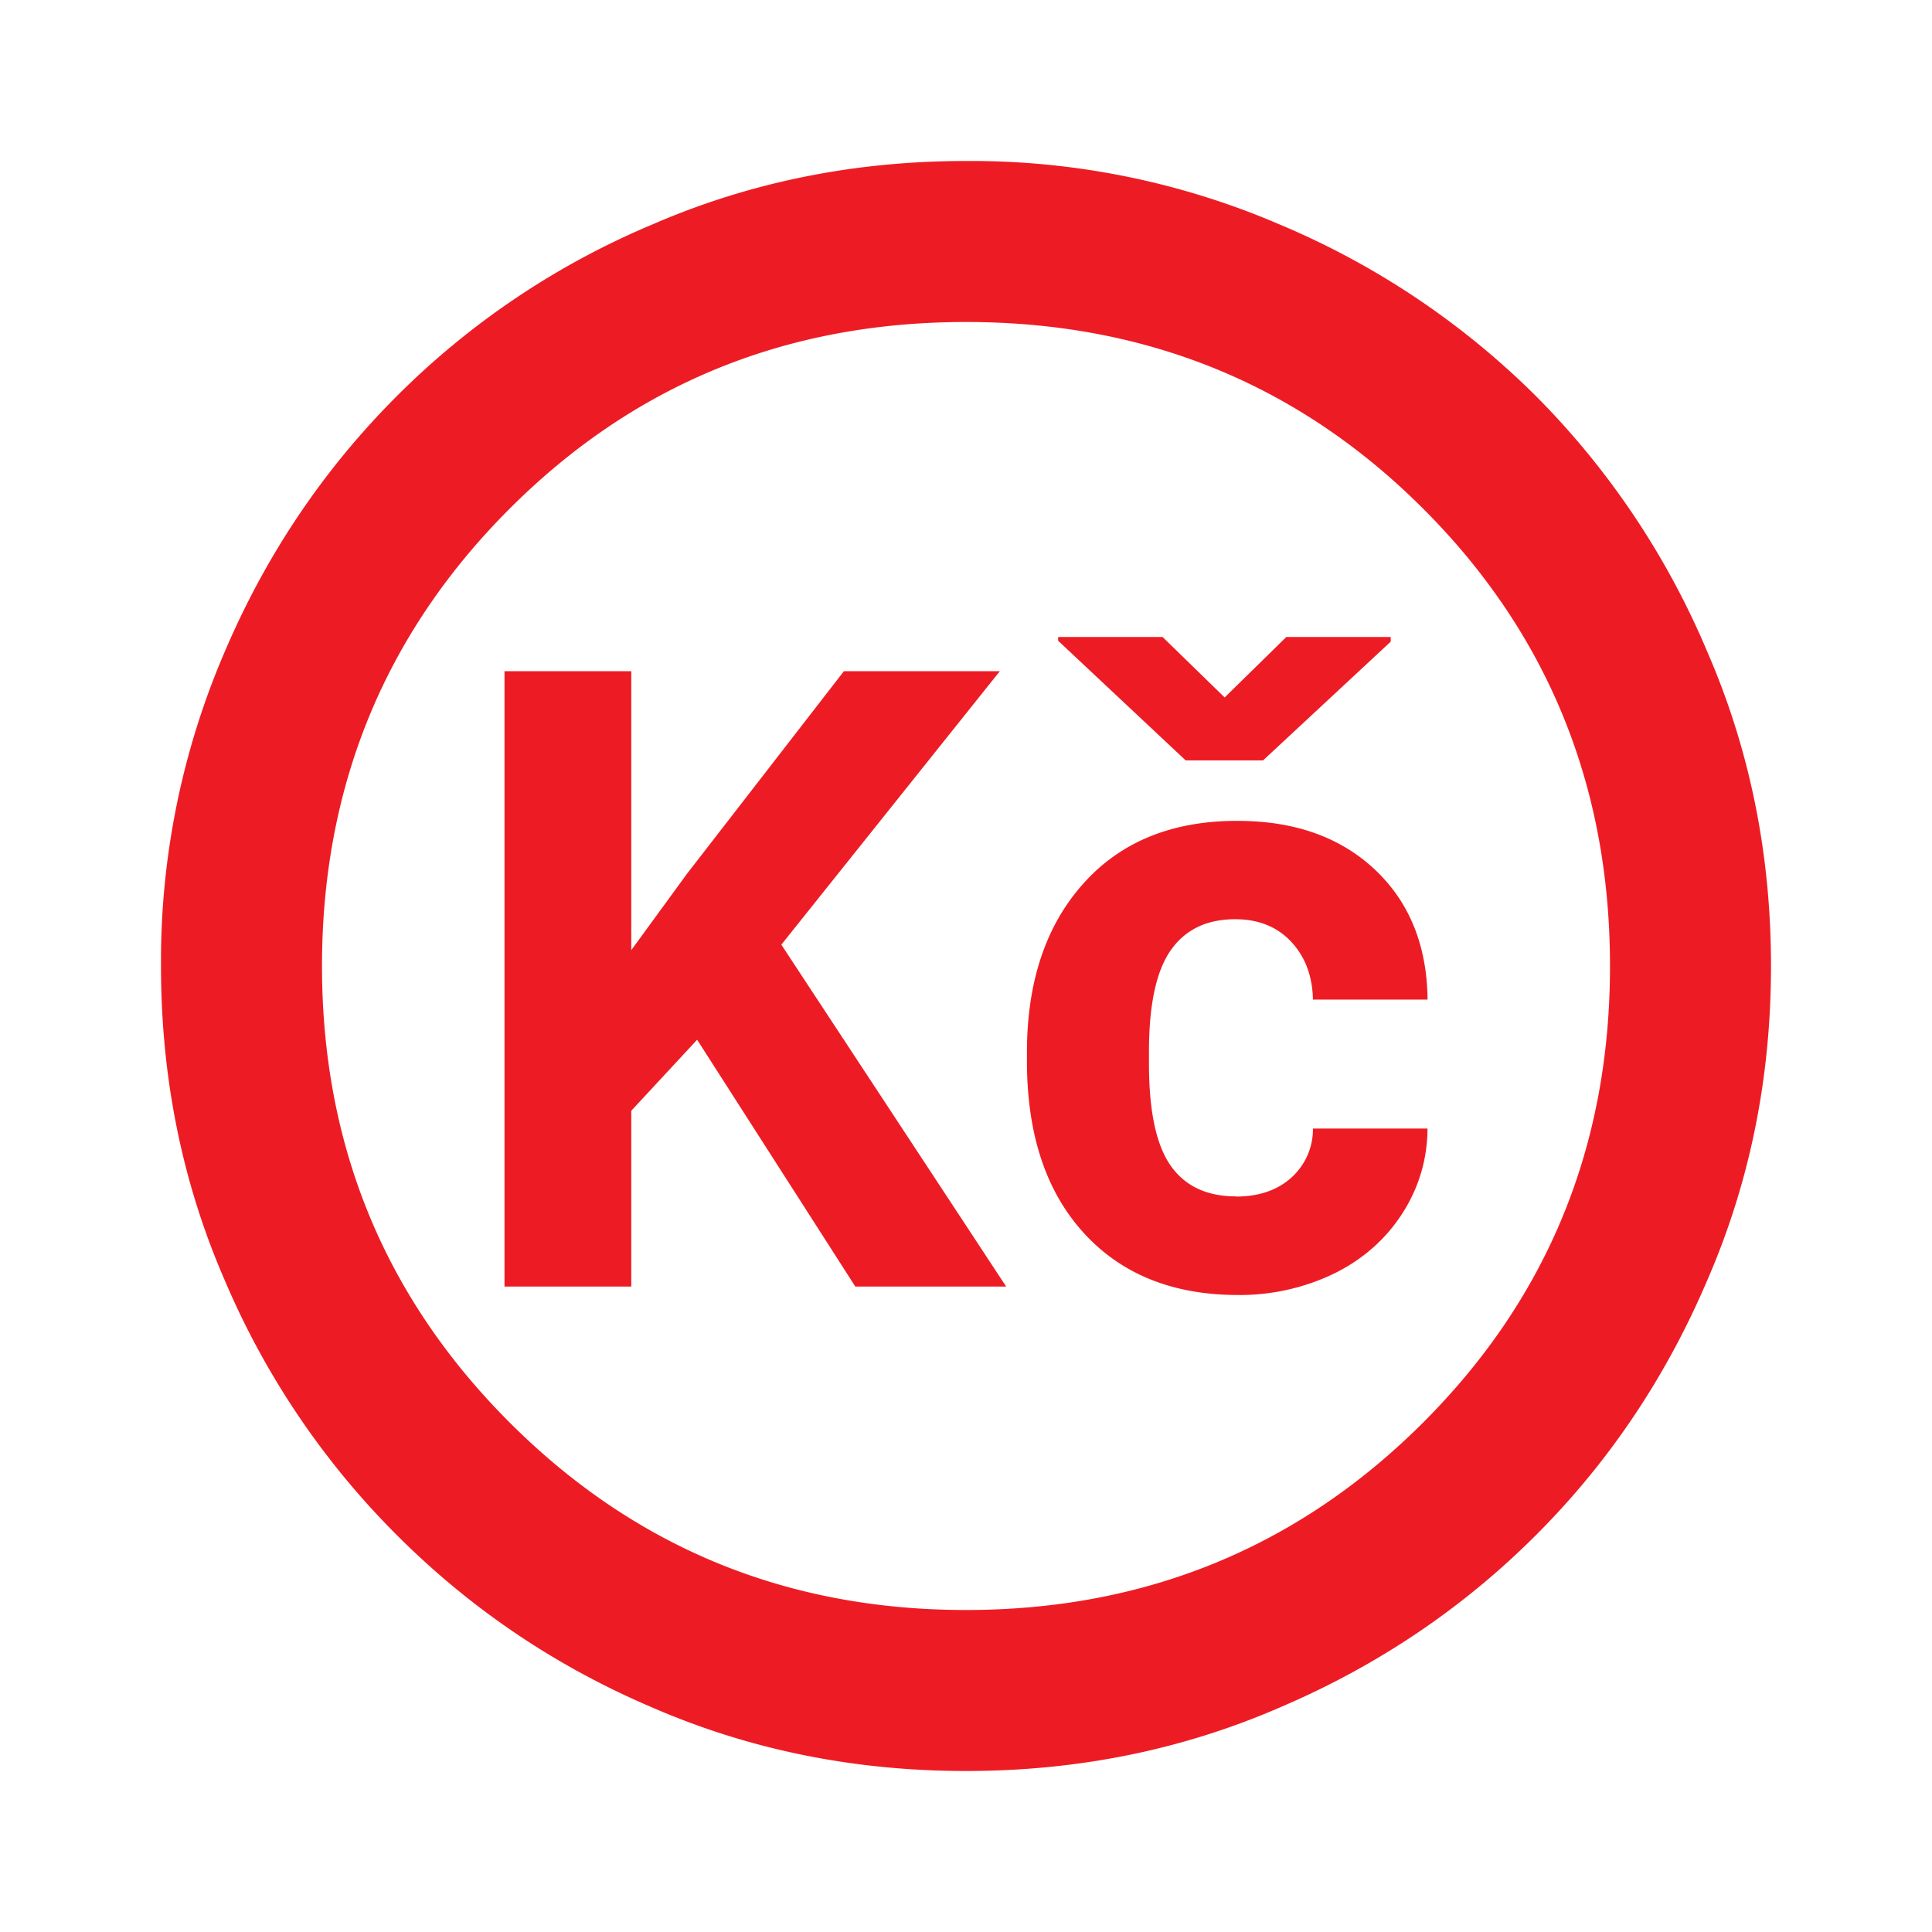 <svg xmlns="http://www.w3.org/2000/svg" width="24" height="24" fill="none"><path fill="#ED1C24" d="M21.21 8.1a10 10 0 0 0-2.13-3.18 10 10 0 0 0-3.18-2.13A9.7 9.7 0 0 0 12 2c-1.38 0-2.68.26-3.9.79a9.9 9.9 0 0 0-3.17 2.13c-.9.9-1.62 1.96-2.14 3.18A9.7 9.7 0 0 0 2 12c0 1.38.26 2.68.79 3.9a10 10 0 0 0 2.14 3.17c.9.9 1.95 1.62 3.17 2.14 1.22.53 2.52.79 3.9.79s2.68-.26 3.9-.79c1.22-.52 2.28-1.24 3.18-2.14s1.61-1.95 2.13-3.17c.53-1.22.79-2.52.79-3.9s-.26-2.68-.79-3.9m-3.53 9.57C16.13 19.22 14.23 20 12 20s-4.12-.78-5.67-2.33S4 14.23 4 12s.78-4.13 2.33-5.68S9.77 4 12 4s4.13.77 5.68 2.32S20 9.77 20 12s-.77 4.12-2.32 5.67"/><path fill="#ED1C24" d="m8.66 12.916-.818.882v2.184H6.267V8.338h1.575v3.465l.693-.95 1.948-2.515h1.937l-2.714 3.397 2.793 4.247h-1.874zM15.355 14.864q.42 0 .682-.231a.81.81 0 0 0 .273-.614h1.423a1.94 1.94 0 0 1-.315 1.058q-.31.48-.848.745a2.7 2.7 0 0 1-1.19.265q-1.216 0-1.92-.774t-.703-2.139v-.1q0-1.312.698-2.095t1.916-.782q1.065 0 1.709.606.643.606.654 1.614H16.31q-.01-.442-.273-.721-.262-.277-.693-.277-.53 0-.801.386-.27.387-.27 1.254v.157q0 .878.268 1.262t.814.384zm-.142-6.2.766-.751h1.297v.058L15.69 9.446h-.961L13.145 7.96v-.047h1.297z"/></svg>